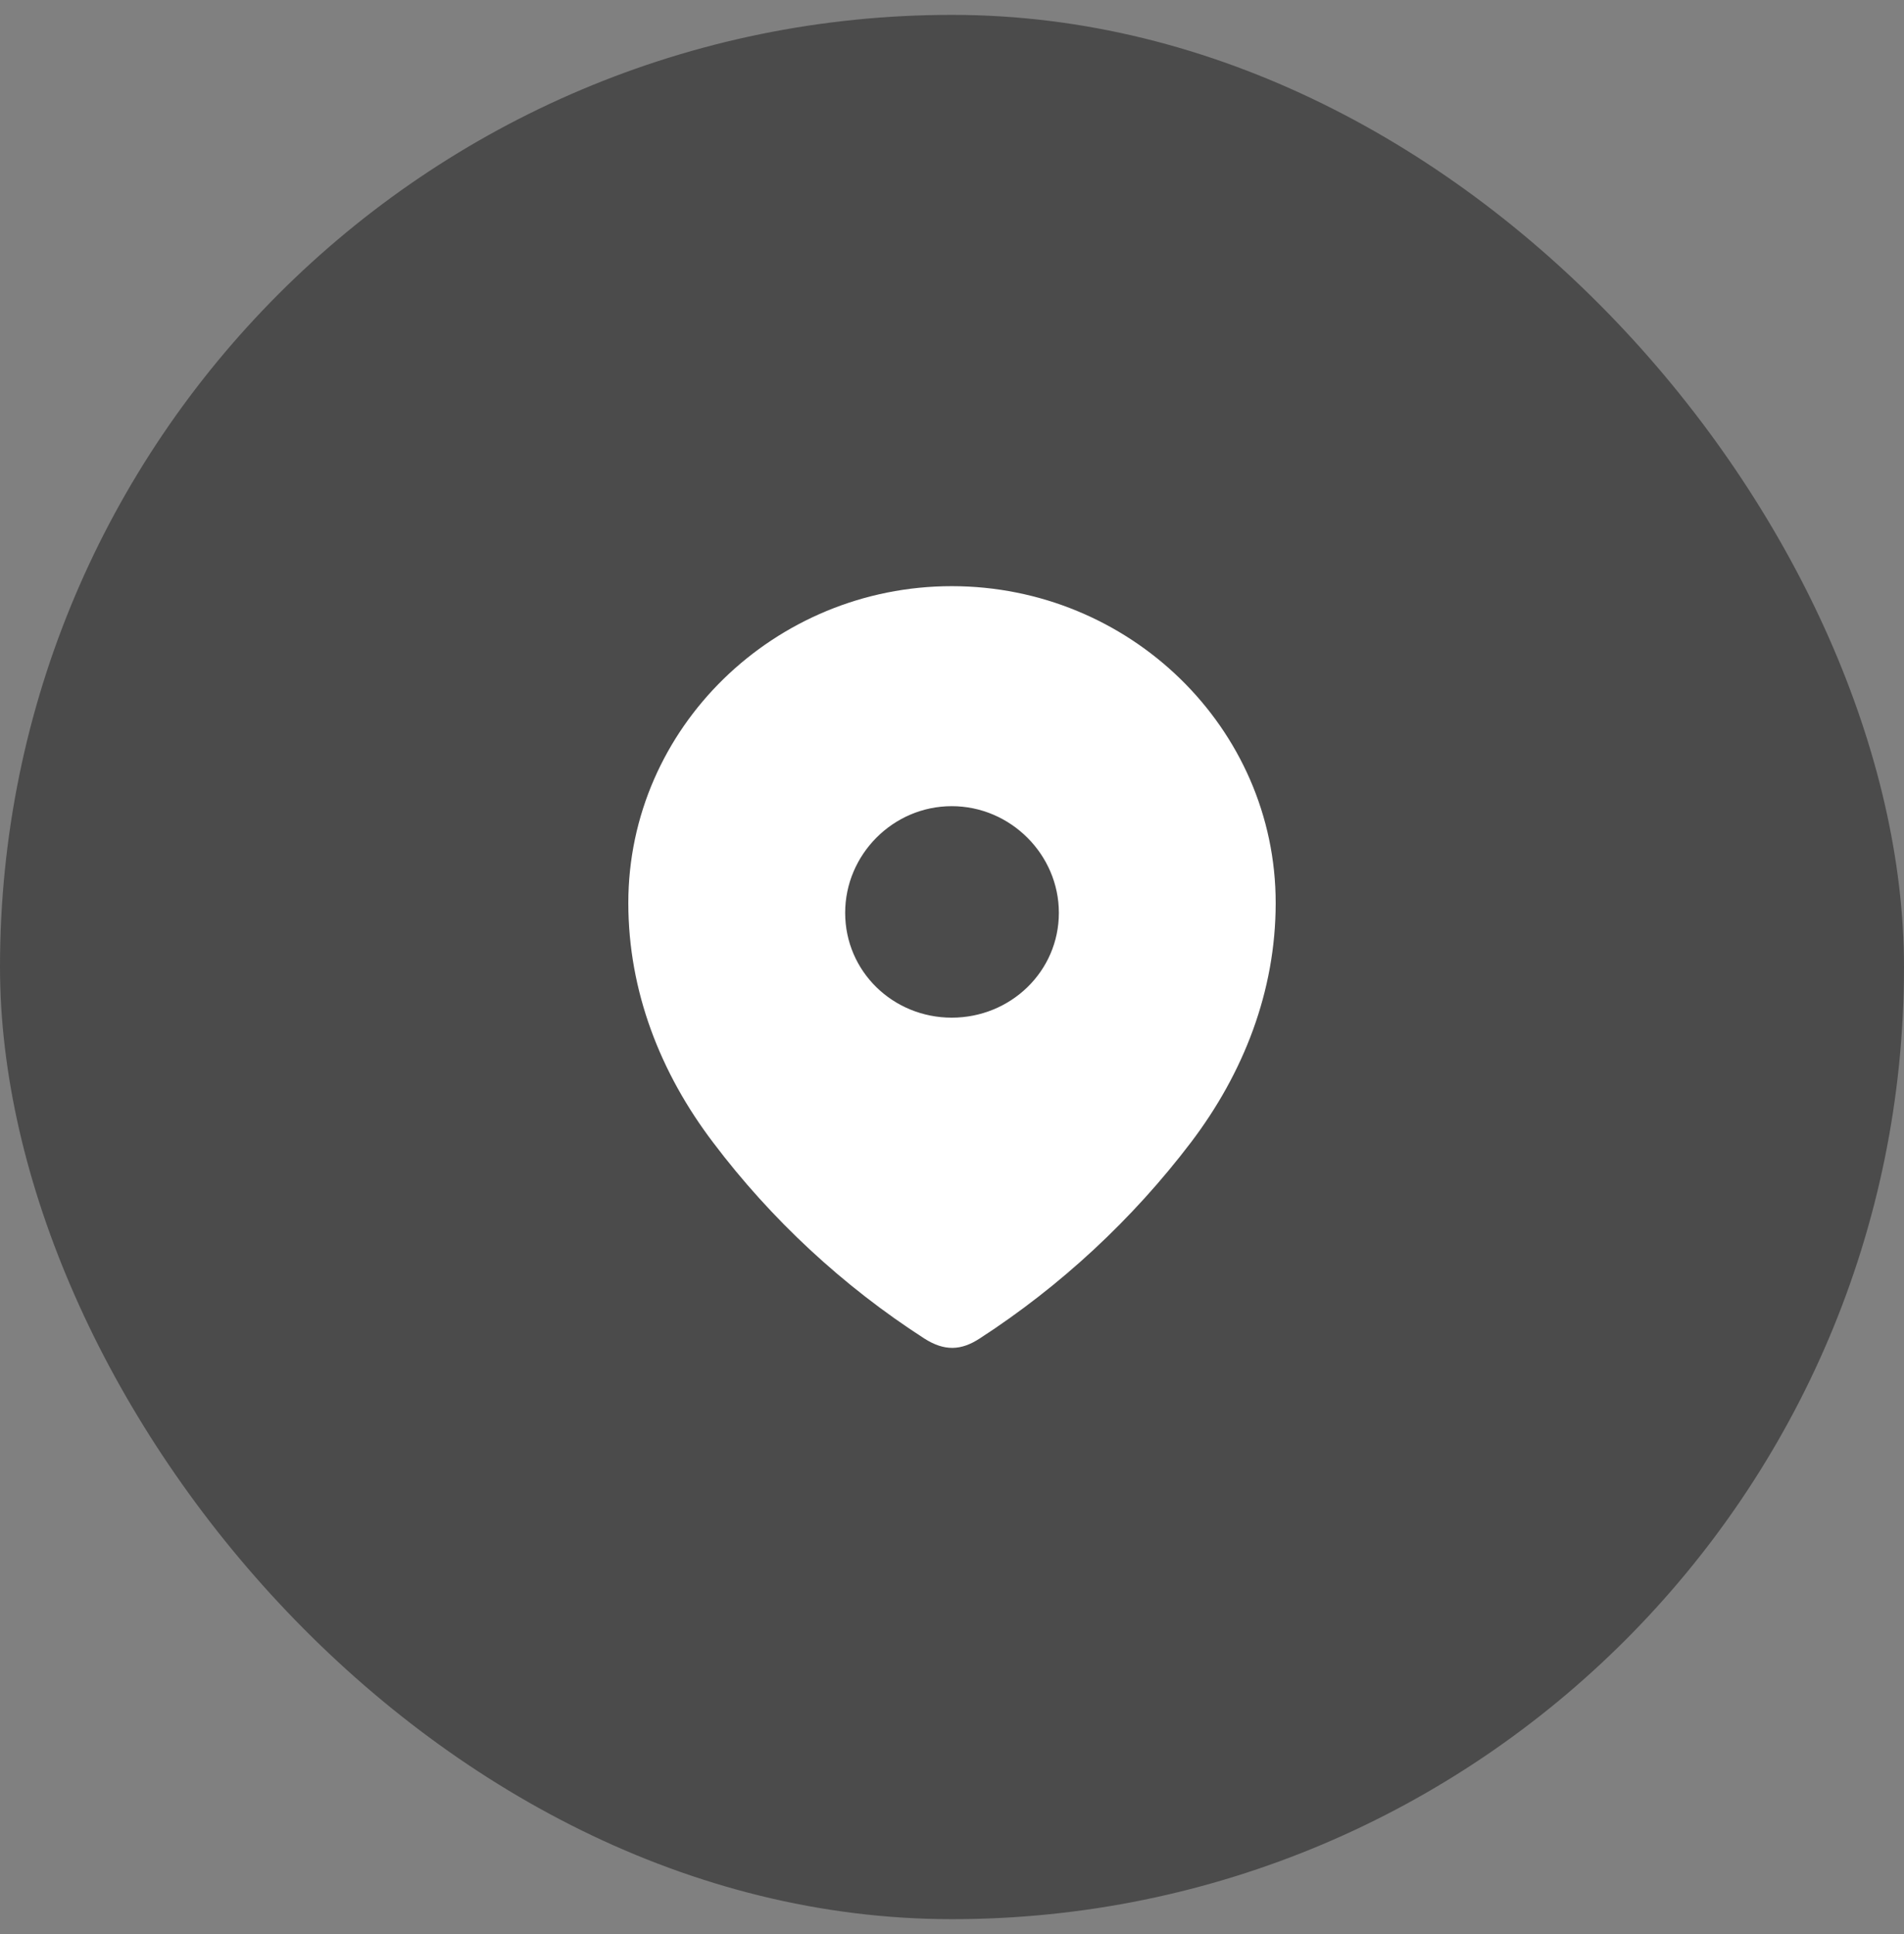 <svg width="64" height="65" viewBox="0 0 64 65" fill="none" xmlns="http://www.w3.org/2000/svg">
<rect x="0" y="0" width="64" height="65" fill="#808080" stroke="none"/>
<rect y="0.5" width="64" height="64" rx="32" fill="#4B4B4B"/>
<path fill-rule="evenodd" clip-rule="evenodd" d="M21.12 30.347C21.12 24.459 26.04 19.7 31.992 19.7C37.96 19.7 42.88 24.459 42.88 30.347C42.88 33.314 41.801 36.068 40.025 38.403C38.066 40.978 35.651 43.222 32.933 44.983C32.31 45.39 31.749 45.421 31.066 44.983C28.333 43.222 25.918 40.978 23.975 38.403C22.198 36.068 21.12 33.314 21.12 30.347ZM28.409 30.678C28.409 32.651 30.018 34.202 31.992 34.202C33.967 34.202 35.592 32.651 35.592 30.678C35.592 28.721 33.967 27.094 31.992 27.094C30.018 27.094 28.409 28.721 28.409 30.678Z" fill="white"/>
</svg>
